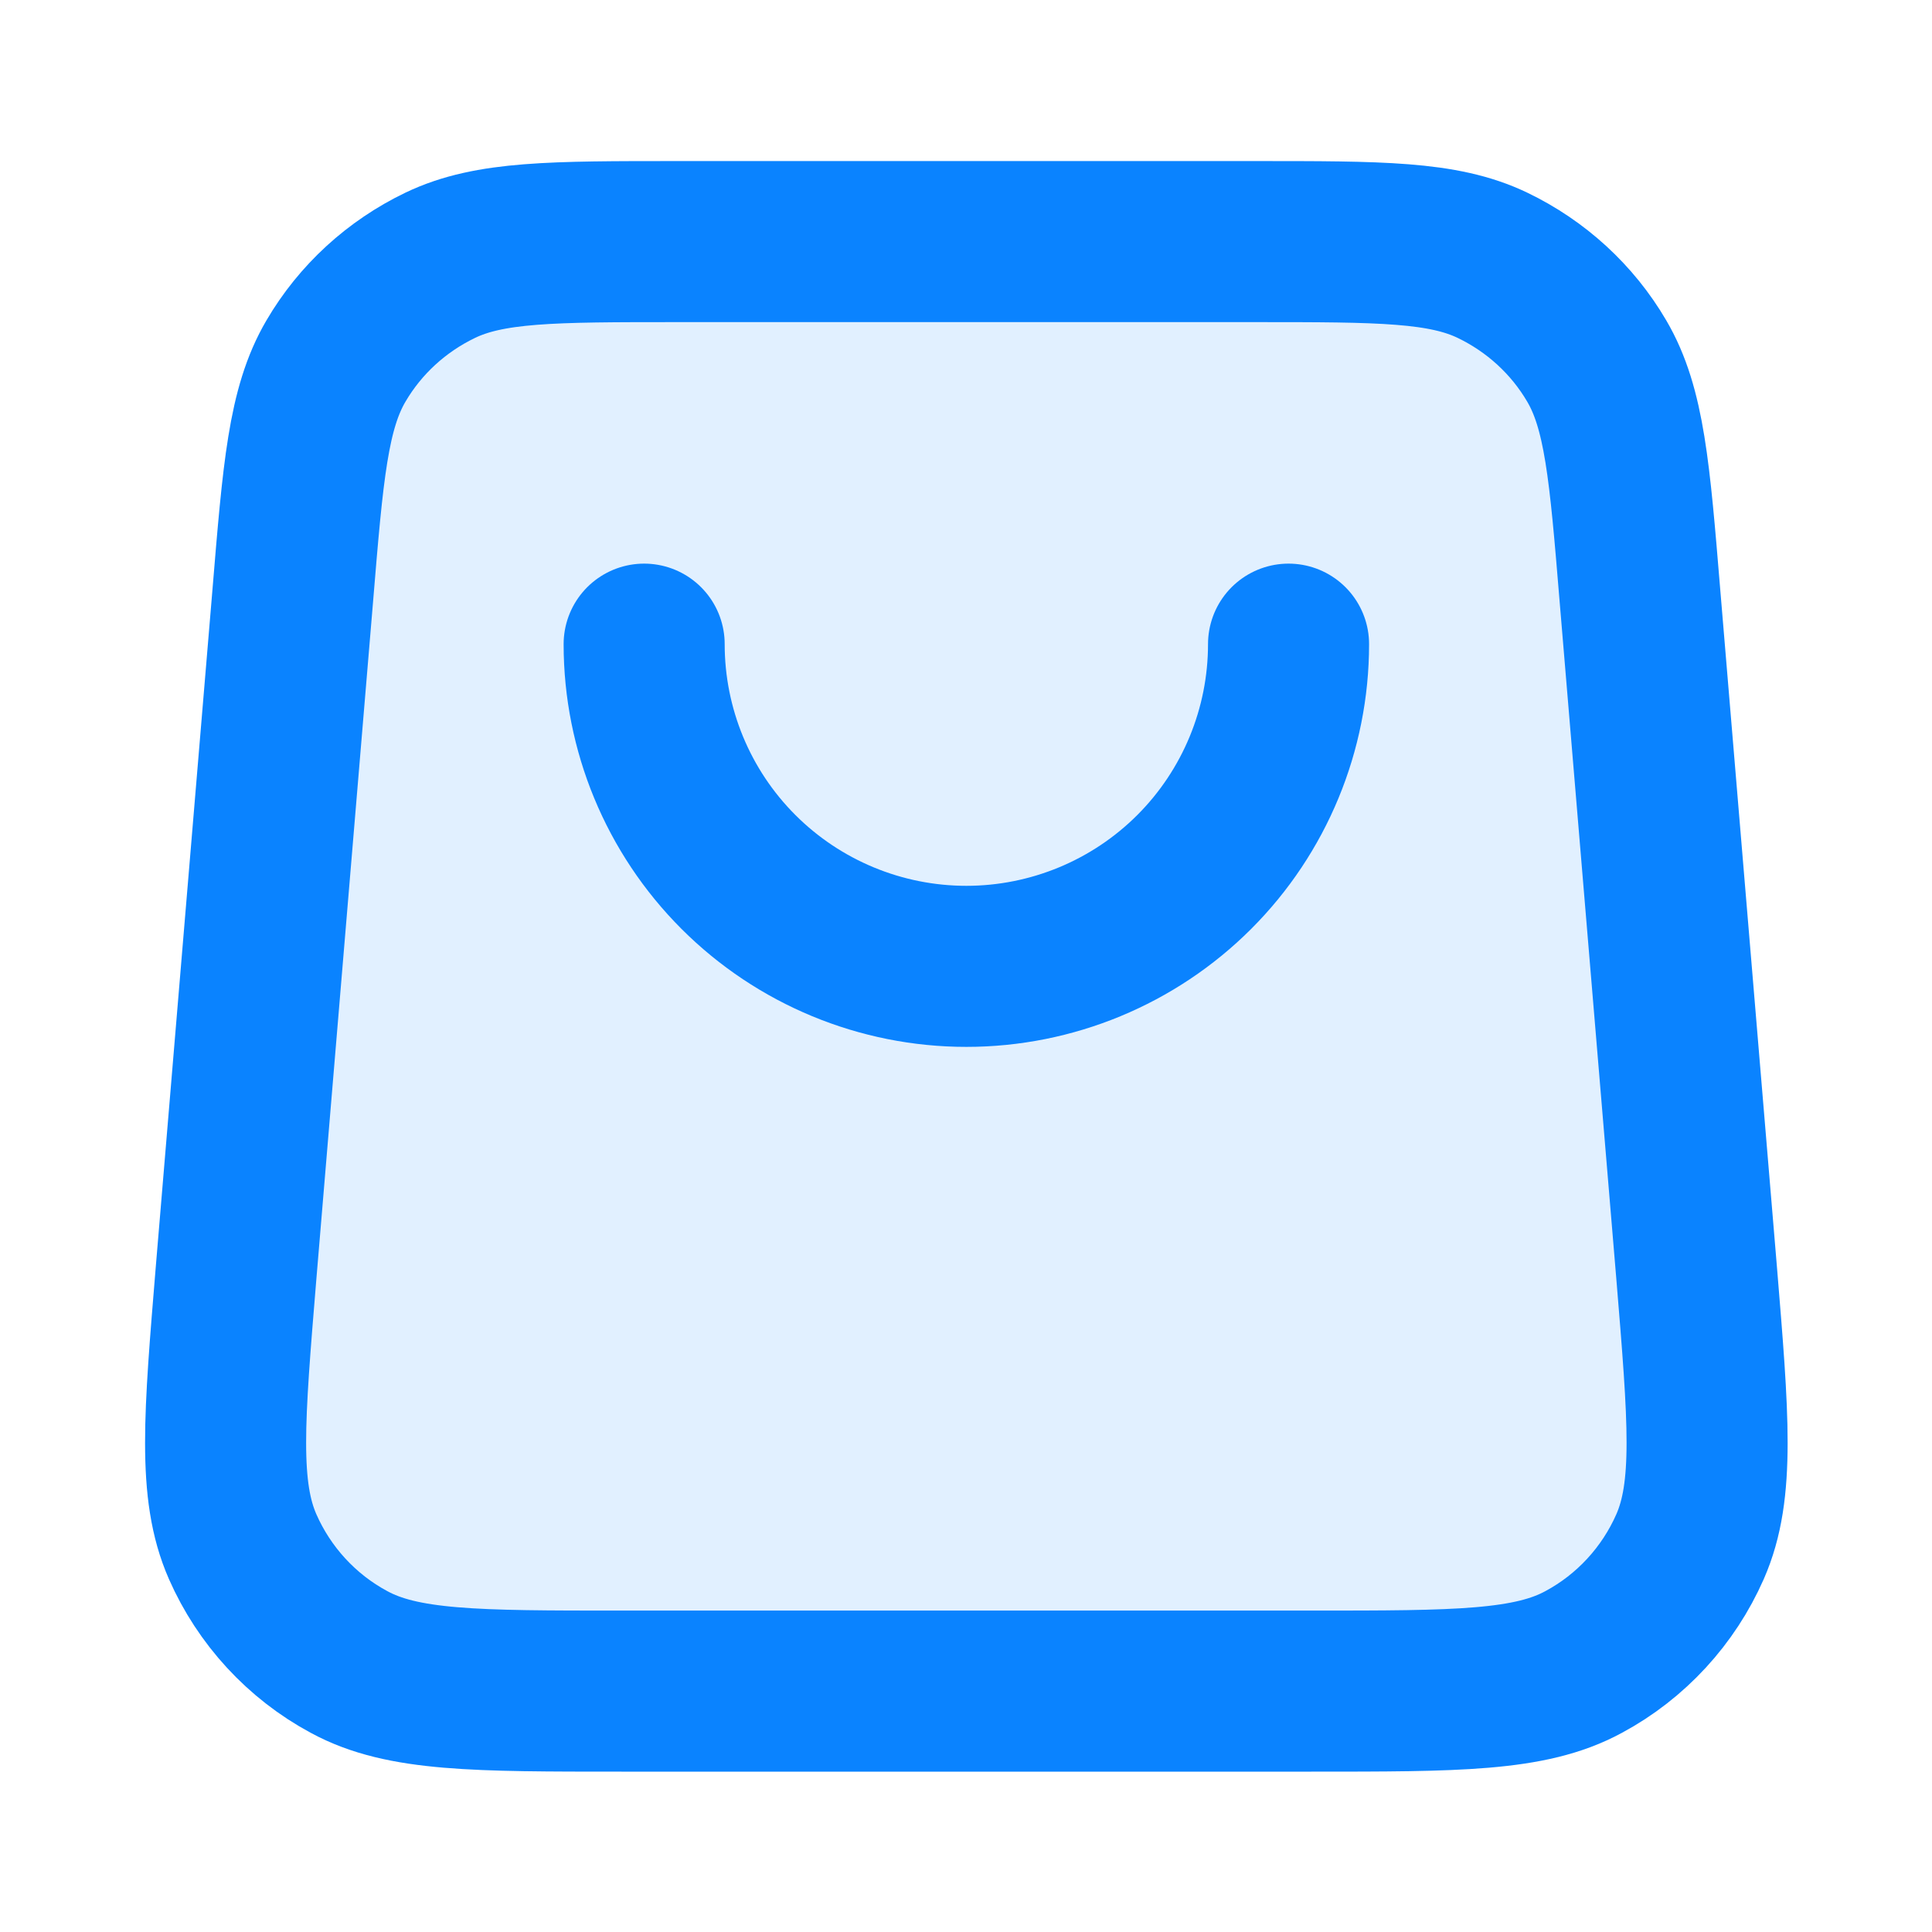 <?xml version="1.0" encoding="UTF-8"?> <svg xmlns="http://www.w3.org/2000/svg" xmlns:xlink="http://www.w3.org/1999/xlink" width="22px" height="22px" viewBox="0 0 22 22" version="1.1"><defs><filter id="alpha" filterUnits="objectBoundingBox" x="0%" y="0%" width="100%" height="100%"><feColorMatrix type="matrix" in="SourceGraphic" values="0 0 0 0 1 0 0 0 0 1 0 0 0 0 1 0 0 0 1 0"></feColorMatrix></filter><mask id="mask0"><g filter="url(#alpha)"><rect x="0" y="0" width="22" height="22" style="fill:rgb(0%,0%,0%);fill-opacity:0.122;stroke:none;"></rect></g></mask><clipPath id="clip1"><rect x="0" y="0" width="22" height="22"></rect></clipPath><g id="surface5" clip-path="url(#clip1)"><path style=" stroke:none;fill-rule:nonzero;fill:rgb(3.922%,51.373%,100%);fill-opacity:1;" d="M 14.926 19.25 C 16.586 19.25 17.418 19.25 18.027 18.918 C 18.566 18.629 18.992 18.164 19.238 17.605 C 19.52 16.965 19.449 16.141 19.312 14.484 L 18.668 6.785 C 18.551 5.363 18.492 4.648 18.176 4.109 C 17.898 3.637 17.484 3.258 16.988 3.02 C 16.426 2.75 15.715 2.75 14.285 2.75 L 7.715 2.75 C 6.285 2.75 5.574 2.75 5.012 3.02 C 4.516 3.258 4.102 3.637 3.824 4.109 C 3.508 4.648 3.449 5.363 3.332 6.785 L 2.688 14.484 C 2.551 16.141 2.48 16.965 2.762 17.605 C 3.008 18.164 3.434 18.629 3.973 18.918 C 4.582 19.25 5.414 19.25 7.074 19.25 Z M 14.926 19.25 "></path></g></defs><g id="surface1"><use xlink:href="#surface5" mask="url(#mask0)"></use><path style="fill:none;stroke-width:2;stroke-linecap:round;stroke-linejoin:round;stroke:rgb(3.922%,51.373%,100%);stroke-opacity:1;stroke-miterlimit:4;" d="M 16.001 7.999 C 16.001 9.06 15.58 10.078 14.83 10.828 C 14.08 11.578 13.061 12 12 12 C 10.939 12 9.92 11.578 9.17 10.828 C 8.42 10.078 7.999 9.06 7.999 7.999 M 3.635 7.402 L 2.932 15.801 C 2.783 17.608 2.706 18.507 3.013 19.206 C 3.281 19.815 3.746 20.322 4.334 20.638 C 4.999 21 5.906 21 7.717 21 L 16.283 21 C 18.094 21 19.001 21 19.666 20.638 C 20.254 20.322 20.719 19.815 20.987 19.206 C 21.294 18.507 21.217 17.608 21.068 15.801 L 20.365 7.402 C 20.237 5.851 20.173 5.071 19.828 4.483 C 19.526 3.967 19.074 3.554 18.533 3.294 C 17.919 3 17.143 3 15.584 3 L 8.416 3 C 6.857 3 6.081 3 5.467 3.294 C 4.926 3.554 4.474 3.967 4.172 4.483 C 3.827 5.071 3.763 5.851 3.635 7.402 Z M 3.635 7.402 " transform="matrix(0.917,0,0,0.917,0,0)"></path></g></svg> 
